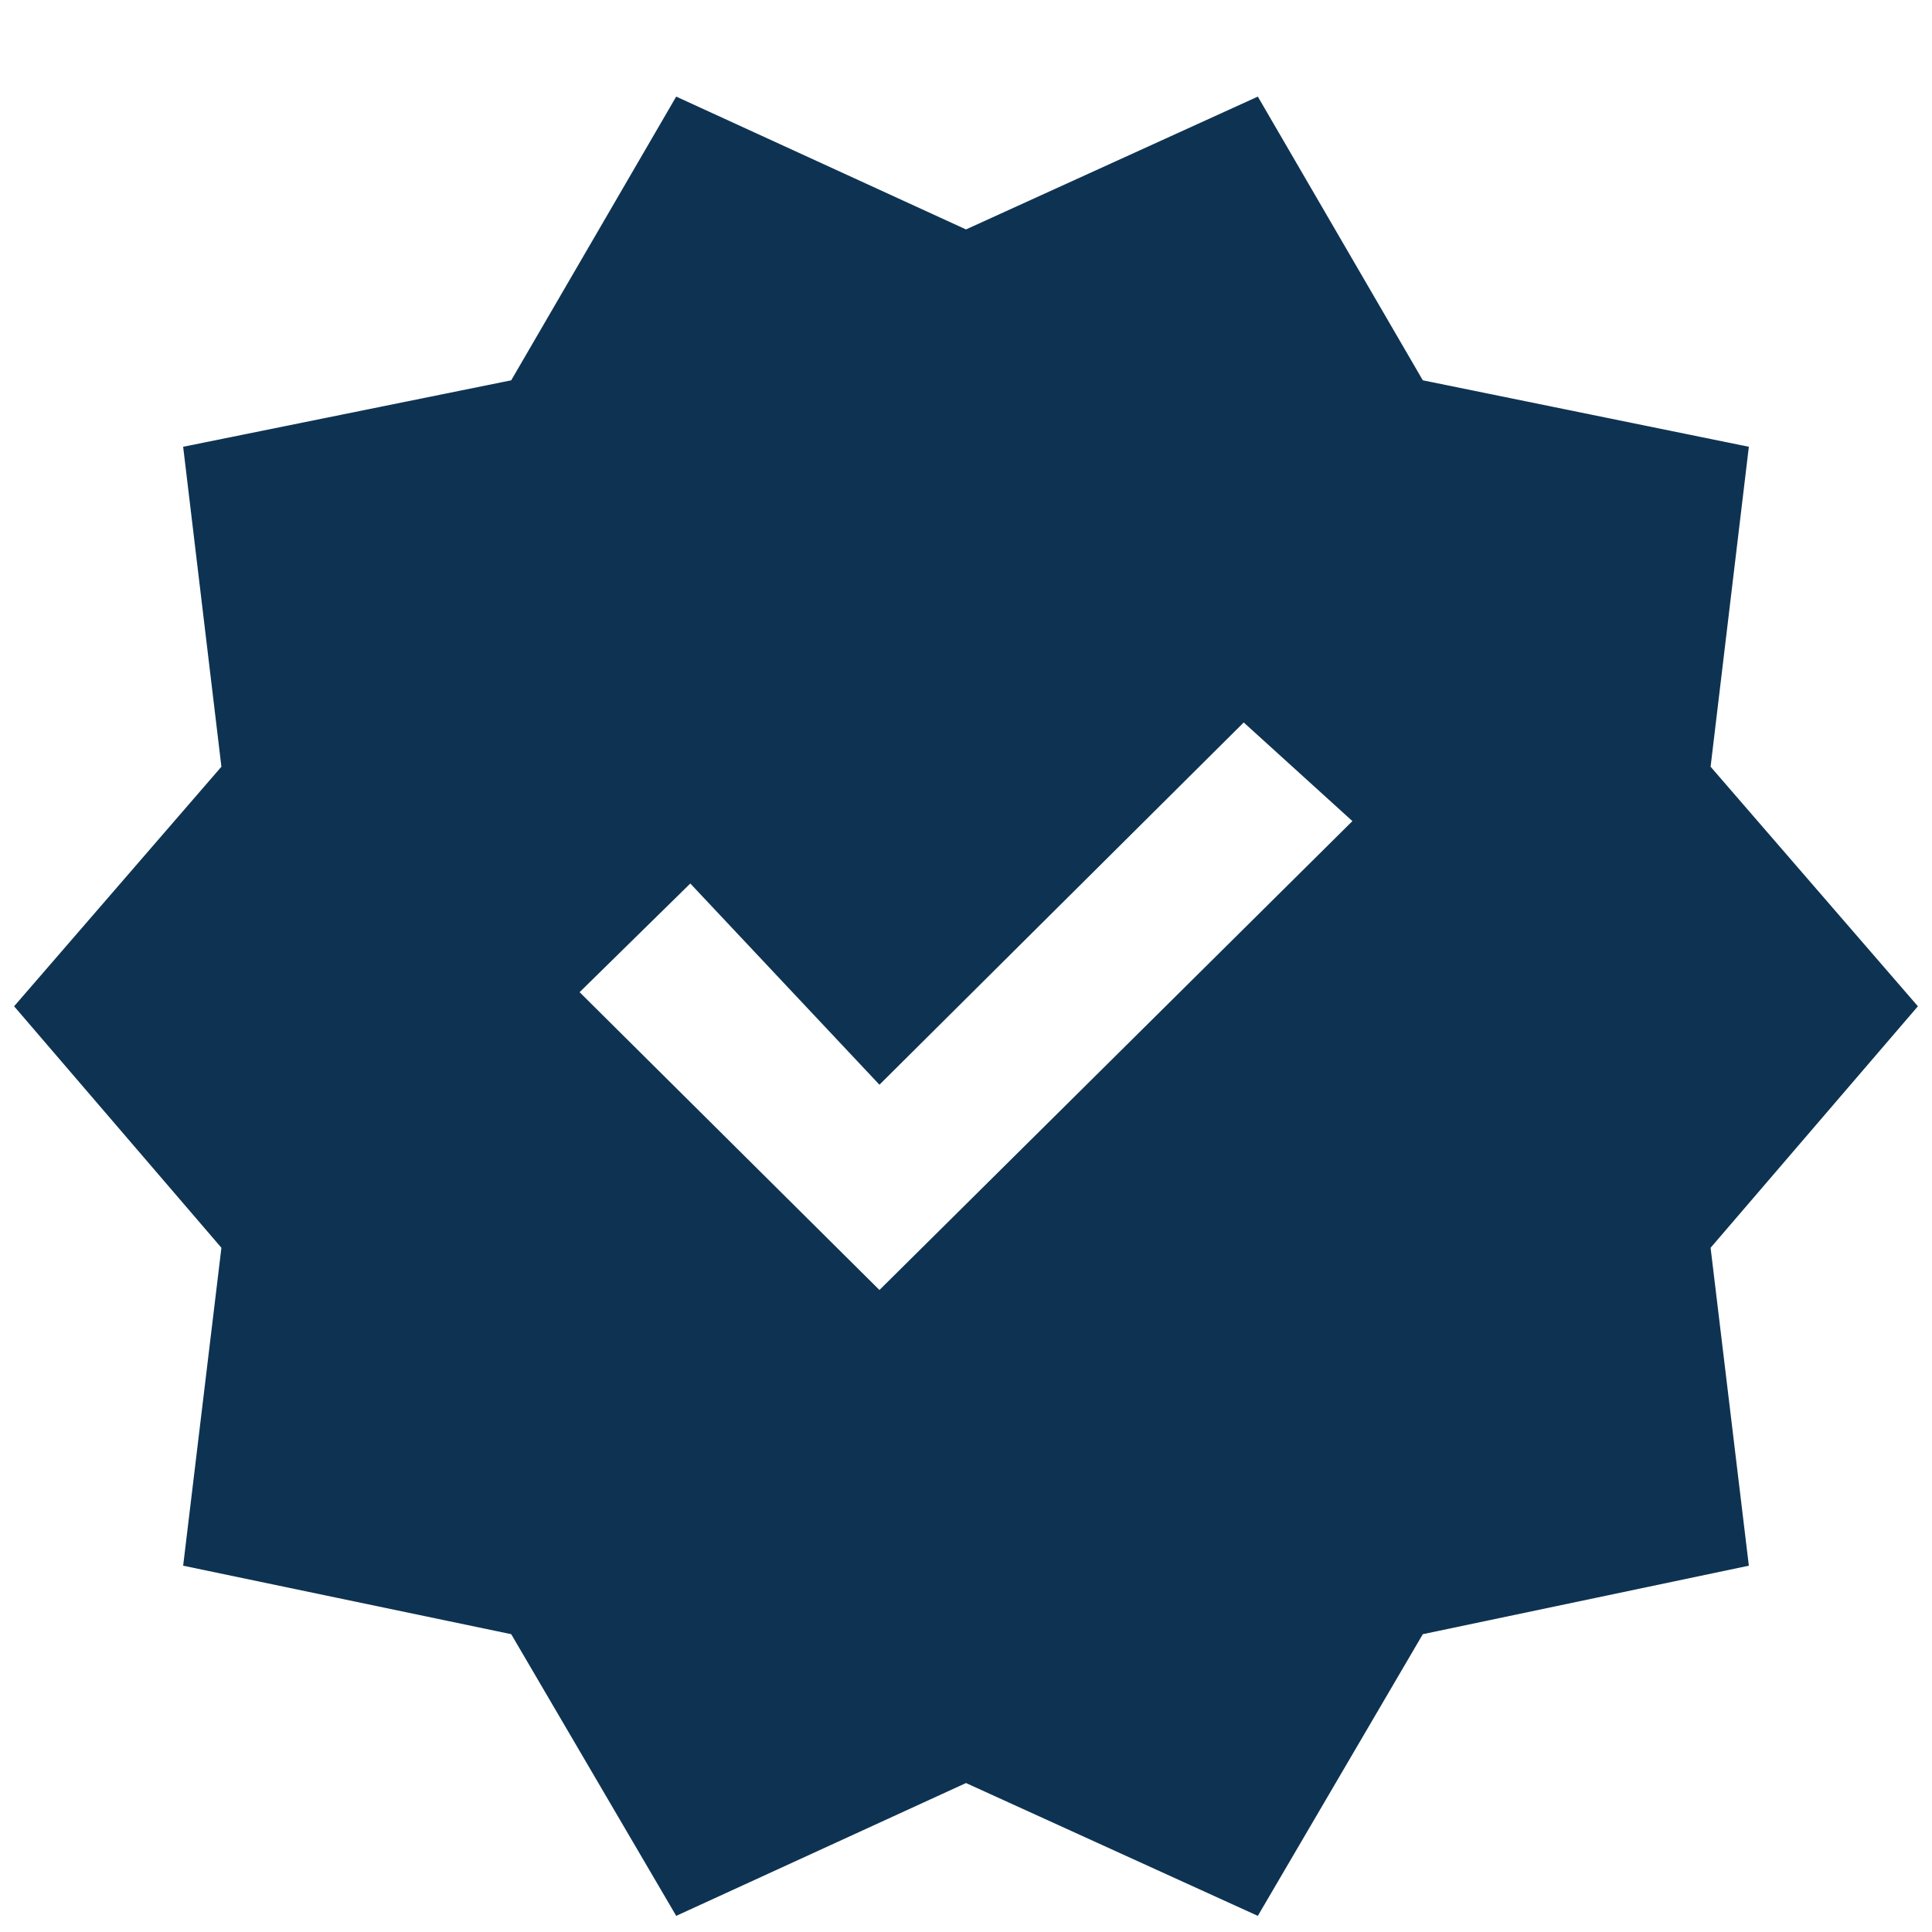<svg width="20" height="20" viewBox="0 0 20 20" fill="none" xmlns="http://www.w3.org/2000/svg">
<path d="M7 19.833L5.292 16.917L1.896 16.208L2.292 12.917L0.146 10.417L2.292 7.937L1.896 4.625L5.292 3.937L7 1L10 2.375L13.021 1L14.729 3.937L18.104 4.625L17.708 7.937L19.854 10.417L17.708 12.917L18.104 16.208L14.729 16.917L13.021 19.833L10 18.458L7 19.833ZM9.104 13.354L14 8.5L12.875 7.479L9.104 11.229L7.146 9.146L6 10.271L9.104 13.354Z" fill="#0E3352"/>
</svg>
